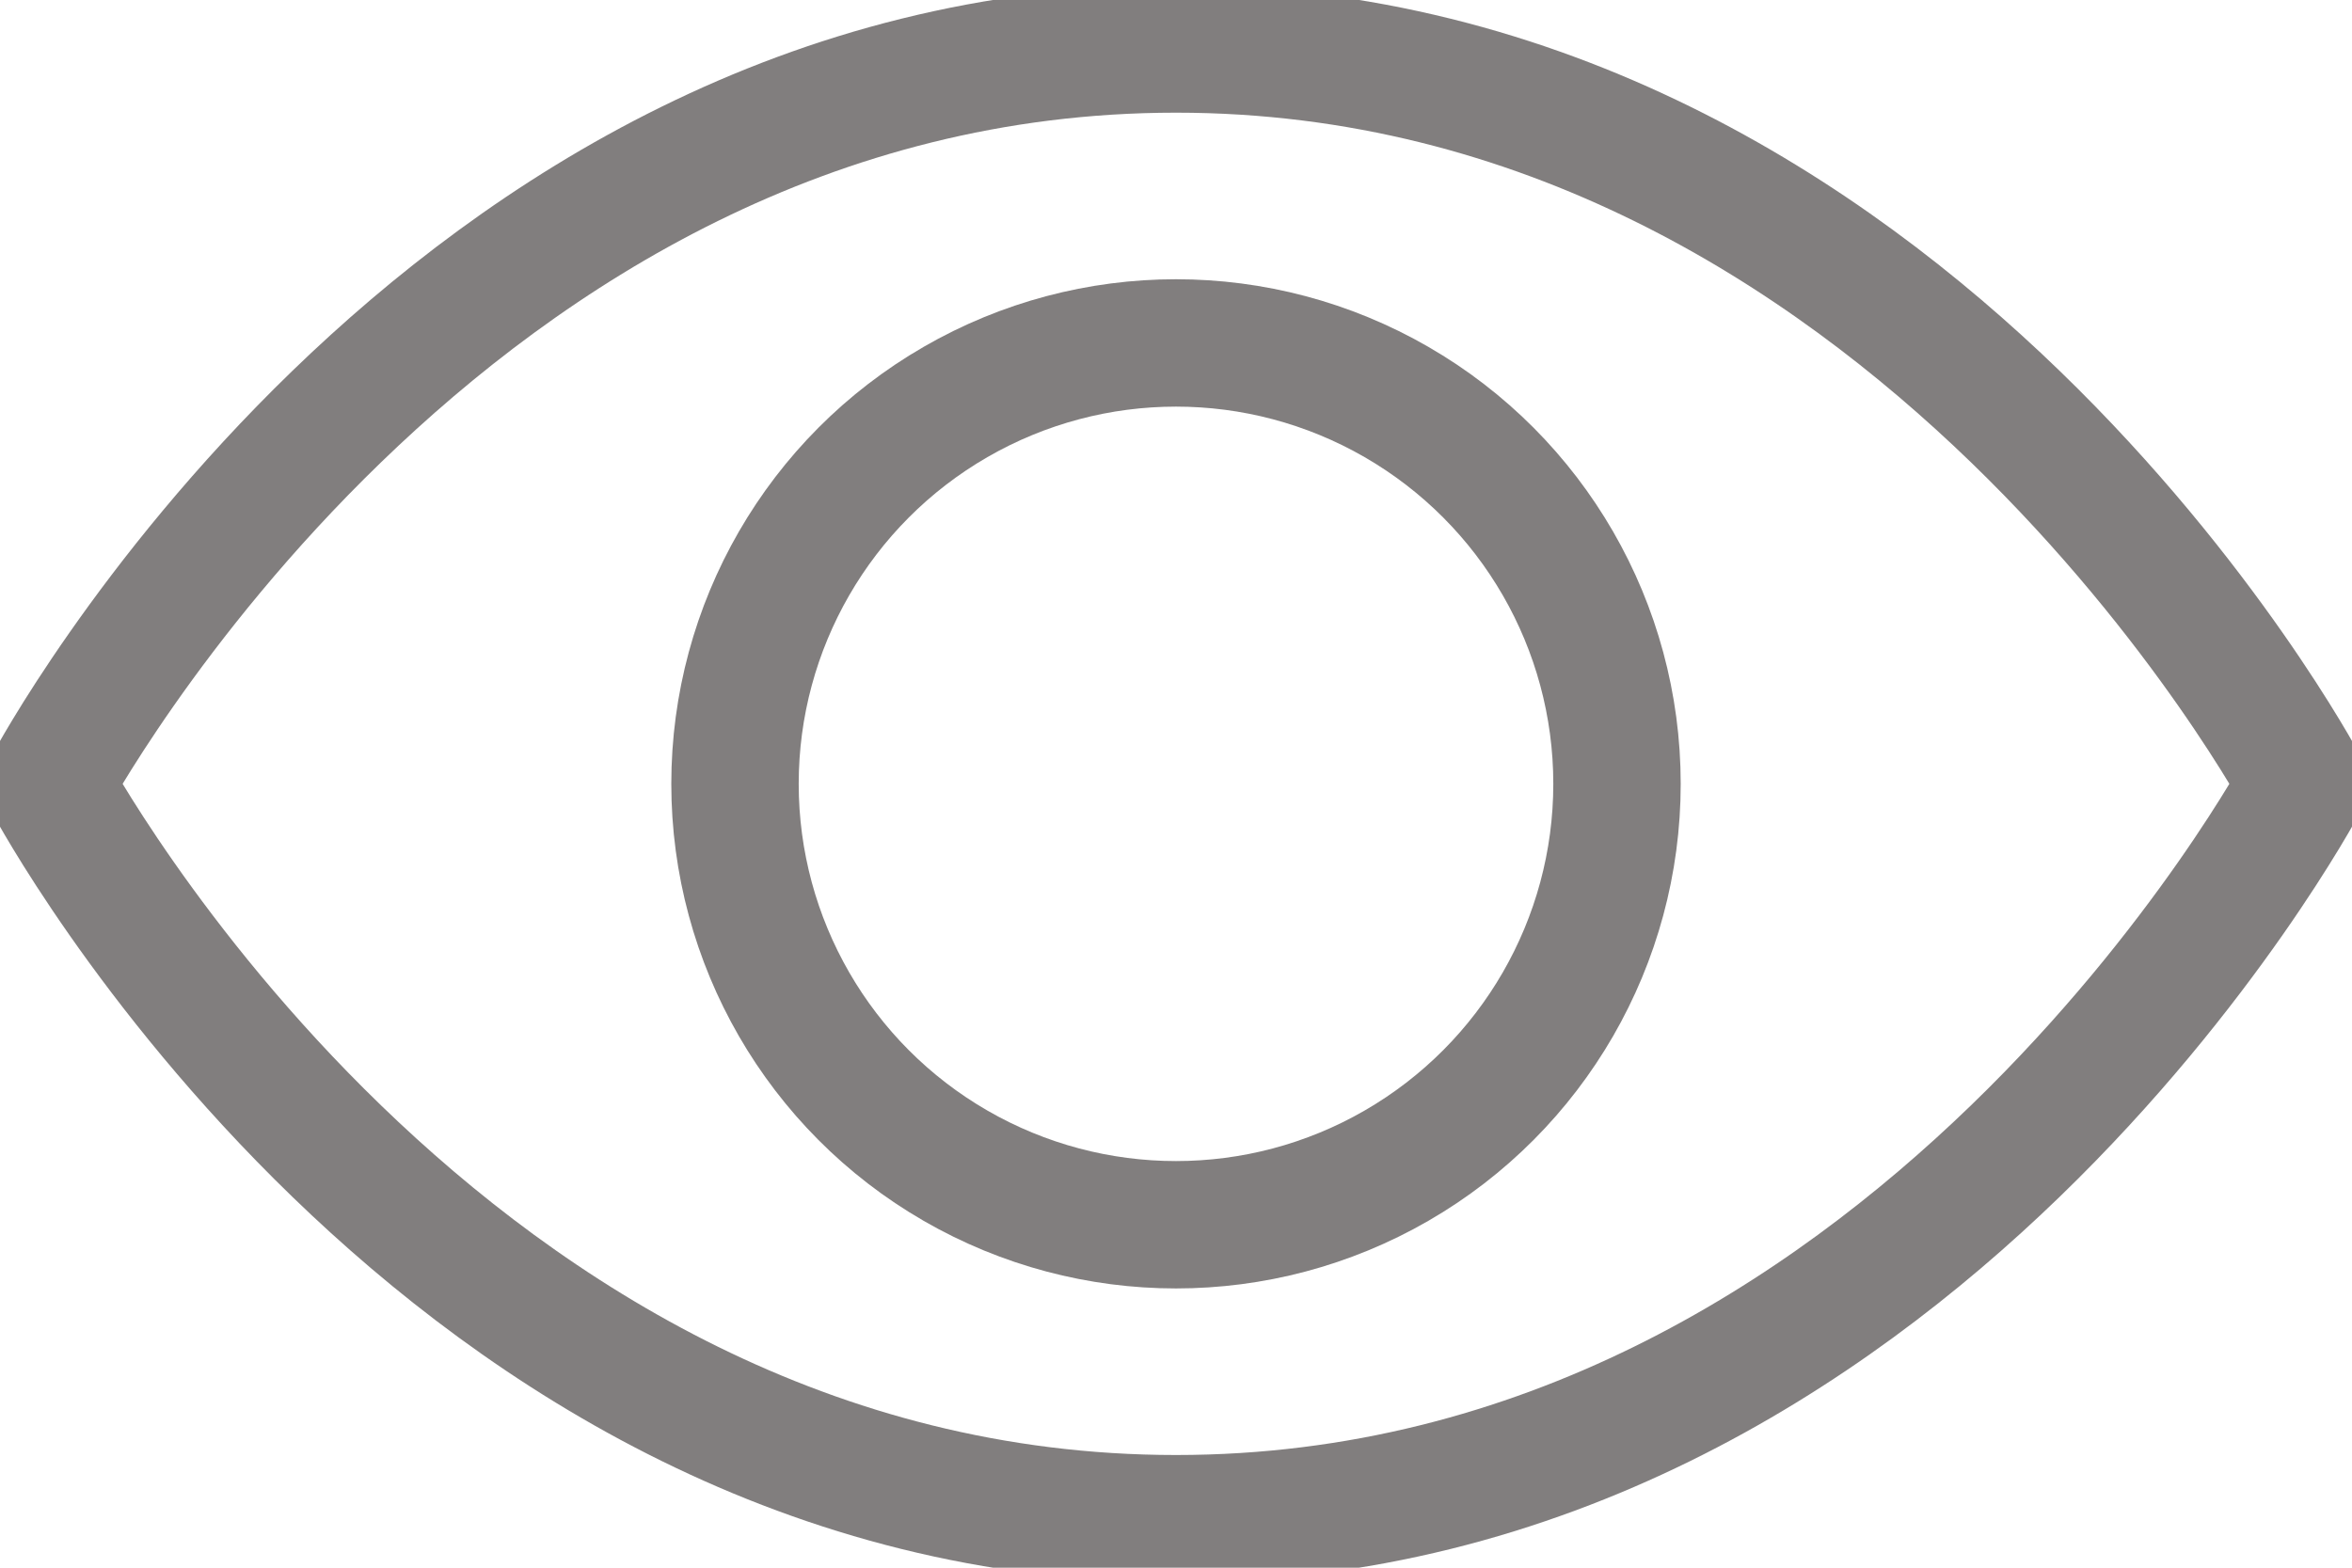 <svg xmlns="http://www.w3.org/2000/svg" width="24" height="16" viewBox="0 0 24 16">
    <defs>
        <clipPath id="4p89381sba">
            <path data-name="Rectángulo 224" style="fill:none;stroke:#817e7e;stroke-width:1.3px" d="M0 0h24v16H0z"/>
        </clipPath>
    </defs>
    <g data-name="OJO ABIERTO ICONO" style="clip-path:url(#4p89381sba)">
        <path data-name="Trazado 877" d="M23.5 8s-4 7.5-11.5 7.5S.5 8 .5 8 4.5.5 12 .5 23.5 8 23.5 8z" style="stroke-linecap:round;stroke-linejoin:round;fill:none;stroke:#817e7e;stroke-width:1.3px"/>
        <circle data-name="Elipse 66" cx="4.5" cy="4.5" r="4.5" transform="translate(7.5 3.5)" style="stroke-linecap:round;stroke-linejoin:round;fill:none;stroke:#817e7e;stroke-width:1.3px"/>
    </g>
</svg>
